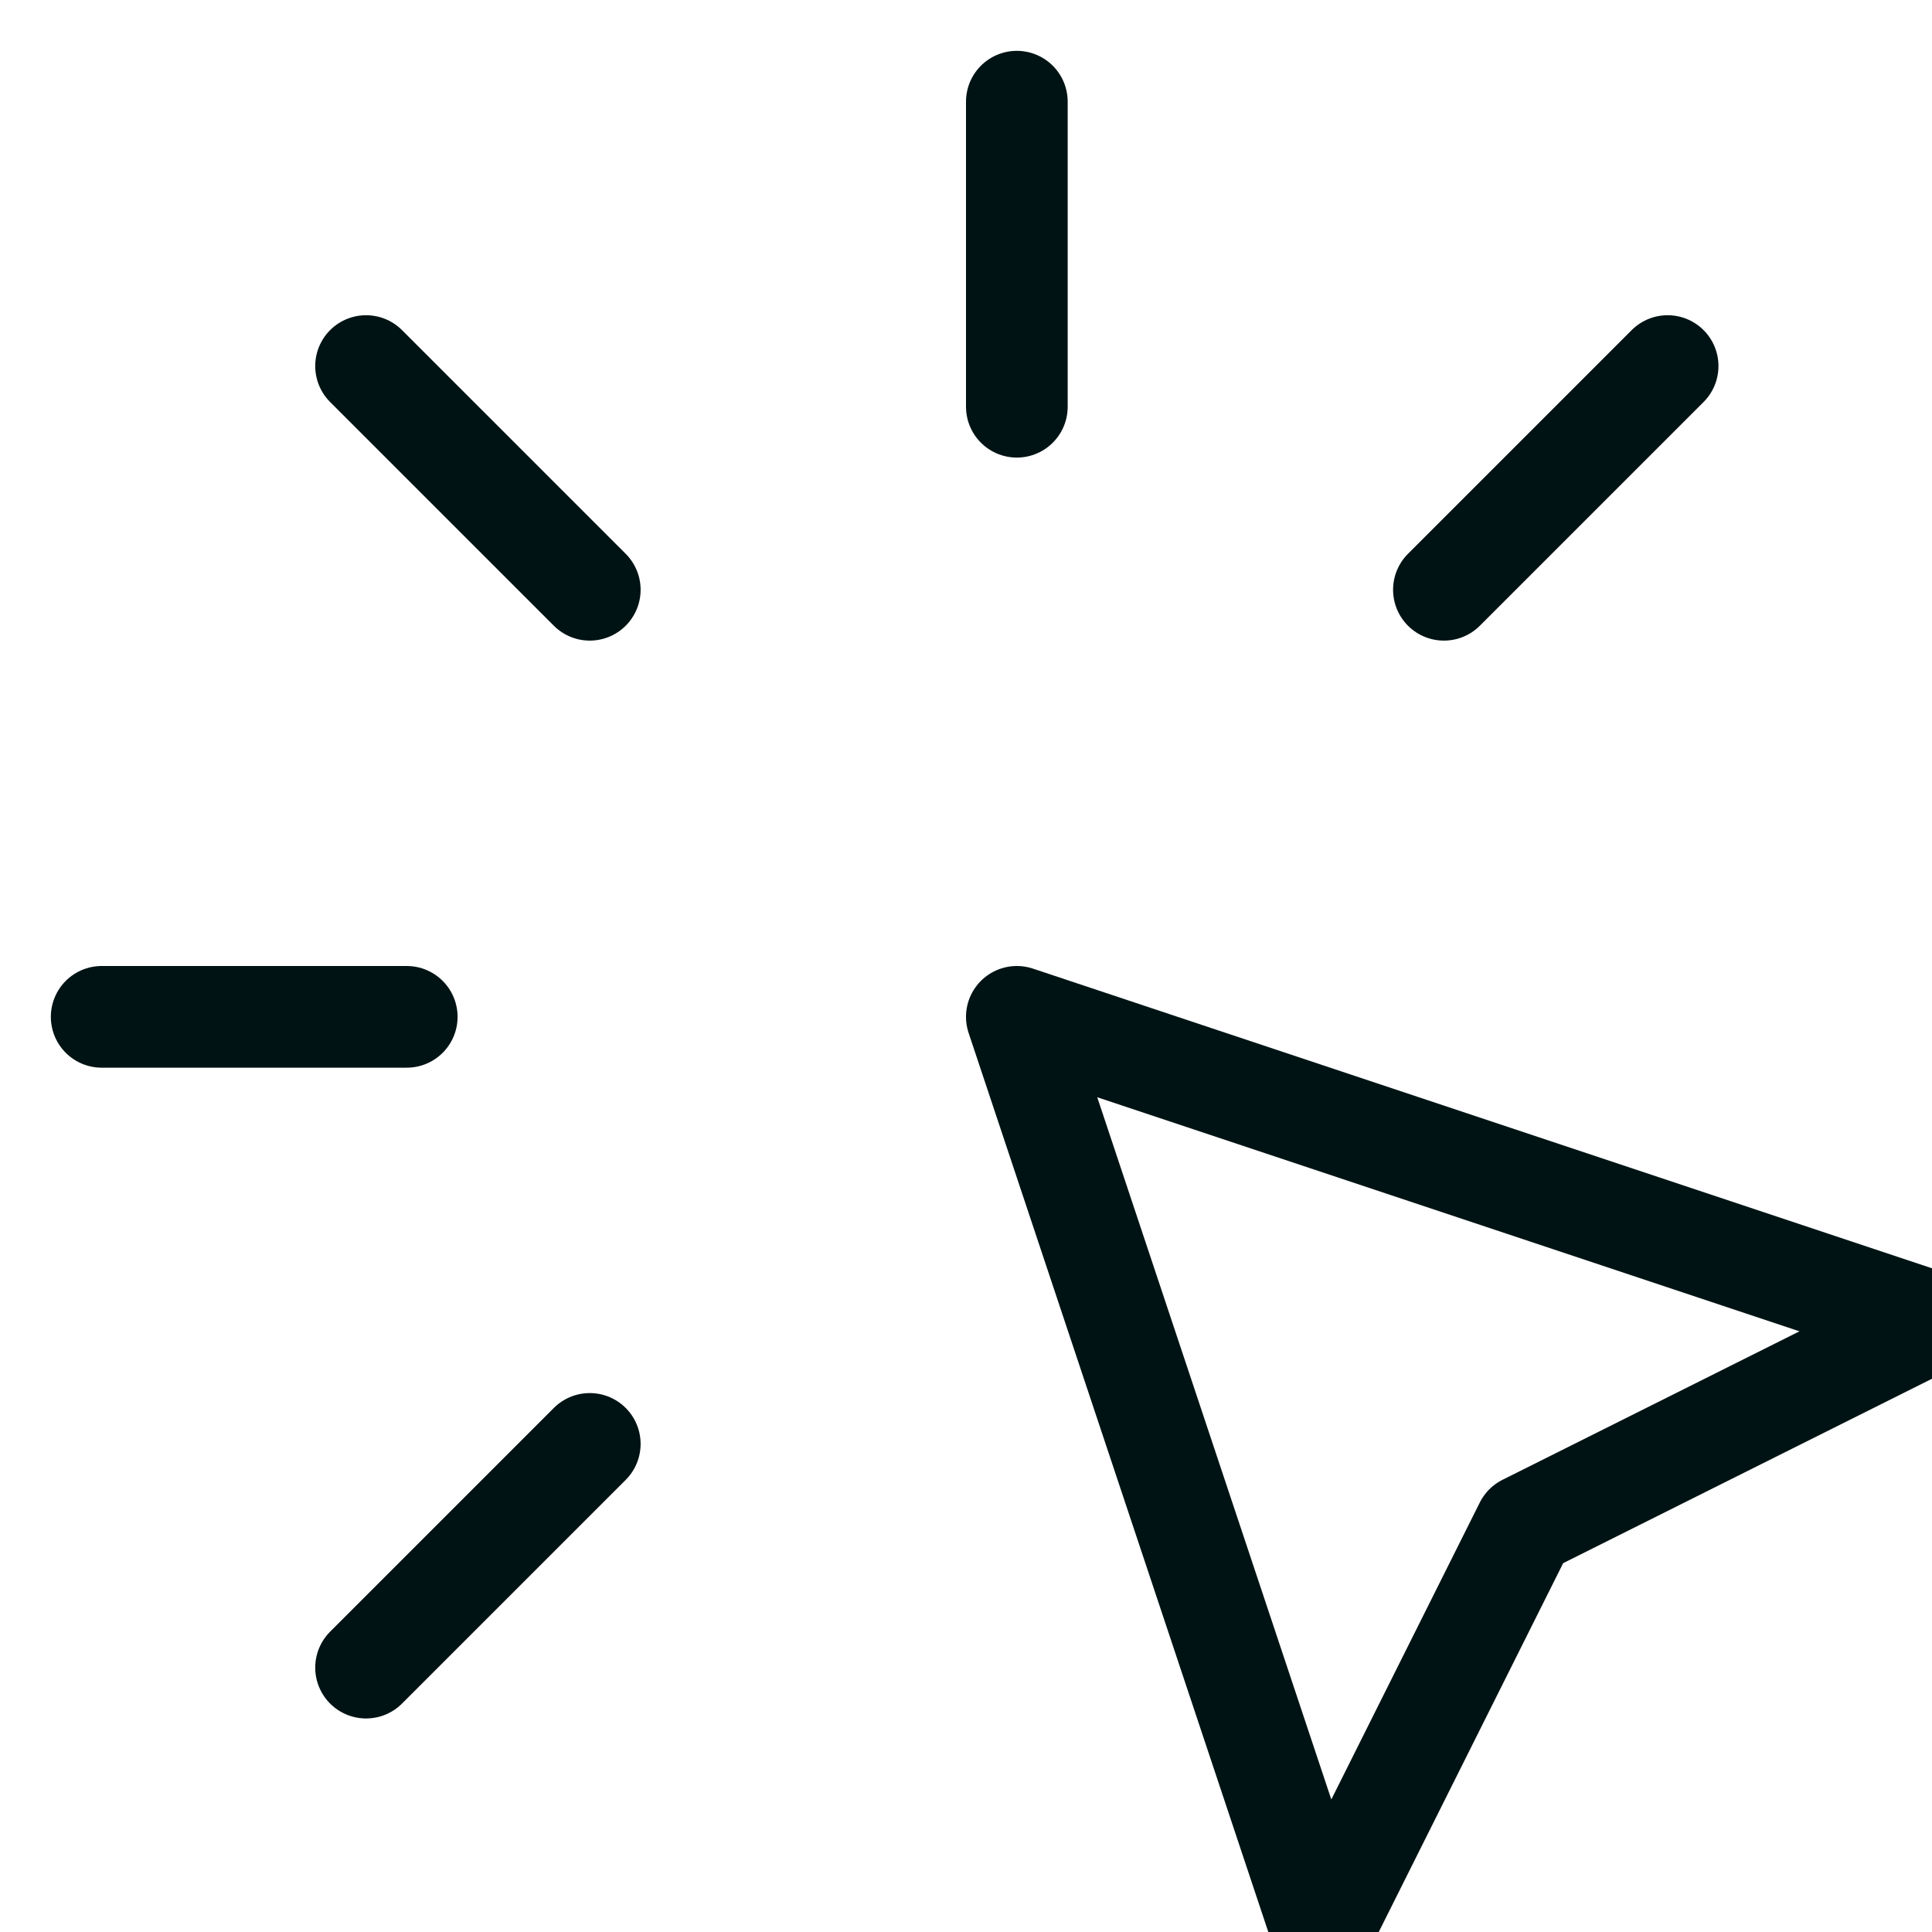 <svg version="1.2" xmlns="http://www.w3.org/2000/svg" viewBox="0 0 19 19" width="19" height="19">
	<defs>
		<clipPath clipPathUnits="userSpaceOnUse" id="cp1">
			<path d="m-2-2h24v24h-24z"/>
		</clipPath>
	</defs>
	<style>
		.s0 { fill: none;stroke: #001314;stroke-linecap: round;stroke-linejoin: round } 
	</style>
	<g id="Clip-Path" clip-path="url(#cp1)">
		<g>
			<path class="s0" d="m1 10h3"/>
			<path class="s0" d="m10 1v3"/>
			<path class="s0" d="m5.8 5.8l-2.2-2.2"/>
			<path class="s0" d="m14.2 5.8l2.2-2.2"/>
			<path class="s0" d="m5.8 14.2l-2.2 2.2"/>
			<path class="s0" d="m10 10l9 3-4 2-2 4z"/>
		</g>
	</g>
</svg>